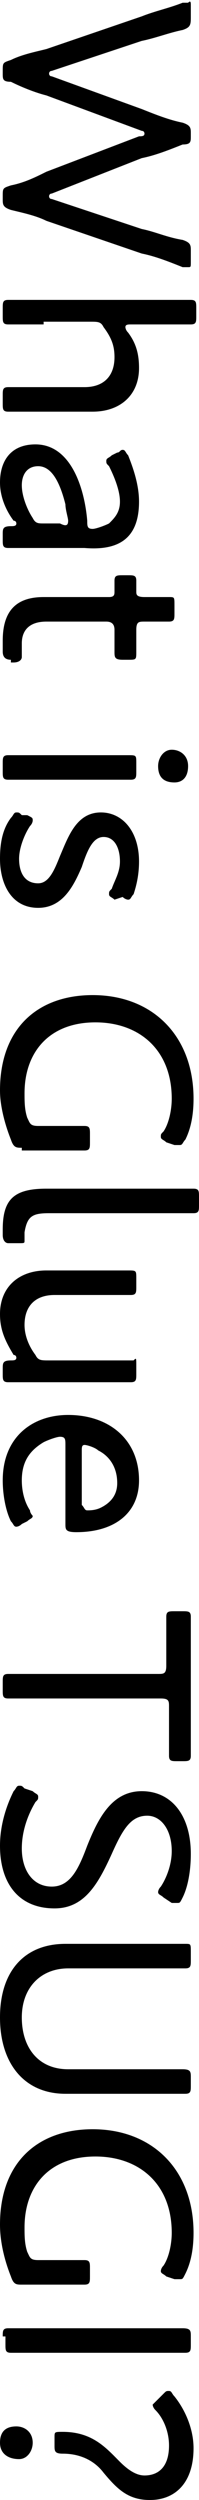 <?xml version="1.0" encoding="utf-8"?>
<!-- Generator: Adobe Illustrator 28.0.0, SVG Export Plug-In . SVG Version: 6.00 Build 0)  -->
<svg version="1.1" id="_レイヤー_2" xmlns="http://www.w3.org/2000/svg" xmlns:xlink="http://www.w3.org/1999/xlink" x="0px"
	 y="0px" viewBox="0 0 7.3 91.7" style="enable-background:new 0 0 7.3 91.7;" xml:space="preserve">
<g>
	<path d="M1.7,3.5C1.3,3.4,0.8,3.2,0.4,3C0.1,3,0.1,2.9,0.1,2.7V2.6c0-0.3,0-0.3,0.3-0.4C0.8,2,1.3,1.9,1.7,1.8l3.5-1.2
		c0.5-0.2,1-0.3,1.5-0.5c0.1,0,0.1,0,0.2,0C7,0,7,0.1,7,0.2v0.4C7,0.9,7,1,6.7,1.1c-0.5,0.1-1,0.3-1.5,0.4L1.9,2.6
		c-0.1,0-0.1,0.1-0.1,0.1c0,0,0,0.1,0.1,0.1L5.2,4c0.5,0.2,1,0.4,1.5,0.5C7,4.6,7,4.7,7,4.9V5c0,0.2,0,0.3-0.3,0.3
		c-0.5,0.2-1,0.4-1.5,0.5L1.9,7.1c-0.1,0-0.1,0.1-0.1,0.1c0,0,0,0.1,0.1,0.1l3.3,1.1c0.5,0.1,0.9,0.3,1.5,0.4C7,8.9,7,9,7,9.2v0.4
		c0,0.2,0,0.2-0.1,0.2c0,0-0.1,0-0.2,0c-0.5-0.2-1-0.4-1.5-0.5L1.7,8.1C1.3,7.9,0.8,7.8,0.4,7.7C0.1,7.6,0.1,7.5,0.1,7.3V7.2
		c0-0.3,0-0.3,0.3-0.4c0.5-0.1,0.9-0.3,1.3-0.5L5.1,5C5.2,5,5.3,5,5.3,4.9c0,0,0-0.1-0.1-0.1L1.7,3.5z"/>
	<path d="M1.6,11.9c-0.4,0-1.2,0-1.3,0c-0.2,0-0.2-0.1-0.2-0.3v-0.3c0-0.2,0-0.3,0.2-0.3c0.1,0,0.8,0,1.3,0h4.1c0.4,0,1.1,0,1.3,0
		c0.2,0,0.2,0.1,0.2,0.3v0.3c0,0.2,0,0.3-0.2,0.3c-0.2,0-0.9,0-1.3,0H4.8c-0.1,0-0.2,0-0.2,0.1c0,0,0,0.1,0.1,0.2
		c0.3,0.4,0.4,0.8,0.4,1.3c0,1-0.7,1.6-1.7,1.6H1.6c-0.5,0-1.2,0-1.3,0c-0.2,0-0.2-0.1-0.2-0.3v-0.3c0-0.2,0-0.3,0.2-0.3
		c0.1,0,0.9,0,1.3,0h1.5c0.7,0,1.1-0.4,1.1-1.1c0-0.4-0.1-0.7-0.4-1.1c-0.1-0.2-0.2-0.2-0.5-0.2H1.6z"/>
	<path d="M0.1,19.6c0-0.2,0-0.3,0.3-0.3c0.1,0,0.2,0,0.2-0.1c0,0,0-0.1-0.1-0.1C0.2,18.7,0,18.2,0,17.7c0-0.8,0.4-1.4,1.3-1.4
		c1.3,0,1.8,1.6,1.9,2.8c0,0.2,0,0.3,0.2,0.3c0.1,0,0.4-0.1,0.6-0.2c0.2-0.2,0.4-0.4,0.4-0.8c0-0.4-0.2-0.9-0.4-1.3
		c-0.1-0.1-0.1-0.1-0.1-0.2c0-0.1,0.1-0.1,0.2-0.2l0.2-0.1c0.1,0,0.1-0.1,0.2-0.1c0.1,0,0.1,0.1,0.2,0.2c0.2,0.5,0.4,1.1,0.4,1.7
		c0,1.4-0.8,1.8-2,1.7l-1.4,0c-0.5,0-1.1,0-1.4,0c-0.2,0-0.2-0.1-0.2-0.3V19.6z M2.5,19.1c0-0.1-0.1-0.4-0.1-0.6
		c-0.2-0.8-0.5-1.4-1-1.4c-0.4,0-0.6,0.3-0.6,0.7c0,0.4,0.2,0.9,0.4,1.2c0.1,0.2,0.2,0.2,0.4,0.2l0.6,0C2.4,19.3,2.5,19.3,2.5,19.1z
		"/>
	<path d="M0.4,24.2c-0.2,0-0.3-0.1-0.3-0.3c0-0.1,0-0.3,0-0.4c0-1.1,0.5-1.6,1.5-1.6H4c0.2,0,0.2-0.1,0.2-0.2c0-0.2,0-0.4,0-0.4
		c0-0.2,0.1-0.2,0.3-0.2h0.2c0.2,0,0.3,0,0.3,0.2c0,0.1,0,0.2,0,0.4c0,0.1,0,0.2,0.3,0.2c0.4,0,0.8,0,0.9,0c0.2,0,0.2,0,0.2,0.3v0.3
		c0,0.2,0,0.3-0.2,0.3c-0.1,0-0.5,0-0.9,0c-0.2,0-0.3,0-0.3,0.3v0.1c0,0.2,0,0.6,0,0.7c0,0.3,0,0.3-0.3,0.3H4.5
		c-0.3,0-0.3-0.1-0.3-0.3c0-0.1,0-0.5,0-0.7v-0.1c0-0.2-0.1-0.3-0.3-0.3H1.7c-0.6,0-0.9,0.3-0.9,0.8c0,0.1,0,0.4,0,0.5
		c0,0.1-0.1,0.2-0.3,0.2H0.4z"/>
	<path d="M0.1,28c0-0.2,0-0.3,0.2-0.3c0.2,0,0.9,0,1.3,0h1.8c0.5,0,1.2,0,1.3,0C5,27.7,5,27.7,5,28v0.3c0,0.2,0,0.3-0.2,0.3
		c-0.1,0-0.8,0-1.3,0H1.6c-0.4,0-1.2,0-1.3,0c-0.2,0-0.2-0.1-0.2-0.3V28z M6.4,28.7c-0.4,0-0.6-0.2-0.6-0.6c0-0.3,0.2-0.6,0.5-0.6
		c0.3,0,0.6,0.2,0.6,0.6C6.9,28.5,6.7,28.7,6.4,28.7z"/>
	<path d="M1.4,33.3c-1,0-1.4-0.9-1.4-1.8c0-0.6,0.1-1.1,0.4-1.5c0.1-0.1,0.1-0.2,0.2-0.2c0.1,0,0.1,0,0.2,0.1L1,29.9
		C1.2,30,1.2,30,1.2,30.1c0,0,0,0.1-0.1,0.2c-0.2,0.3-0.4,0.8-0.4,1.2c0,0.5,0.2,0.9,0.7,0.9c0.4,0,0.6-0.5,0.8-1
		c0.3-0.7,0.6-1.6,1.5-1.6c0.8,0,1.4,0.7,1.4,1.8c0,0.5-0.1,0.9-0.2,1.2c-0.1,0.1-0.1,0.2-0.2,0.2c0,0-0.1,0-0.2-0.1L4.2,33
		C4.1,32.9,4,32.9,4,32.8c0-0.1,0-0.1,0.1-0.2c0.1-0.3,0.3-0.6,0.3-1c0-0.5-0.2-0.9-0.6-0.9c-0.4,0-0.6,0.5-0.8,1.1
		C2.7,32.5,2.3,33.3,1.4,33.3z"/>
	<path d="M0.8,42.1c-0.2,0-0.3,0-0.4-0.3C0.2,41.3,0,40.6,0,40c0-2.3,1.4-3.5,3.4-3.5c2.2,0,3.7,1.5,3.7,3.8c0,0.6-0.1,1.1-0.3,1.5
		C6.7,41.9,6.7,42,6.6,42c0,0-0.1,0-0.2,0l-0.3-0.1c-0.1-0.1-0.2-0.1-0.2-0.2c0-0.1,0-0.1,0.1-0.2c0.2-0.3,0.3-0.8,0.3-1.2
		c0-1.8-1.2-2.8-2.8-2.8c-1.7,0-2.6,1.1-2.6,2.6c0,0.3,0,0.6,0.1,0.9c0.1,0.2,0.1,0.3,0.4,0.3H2c0.4,0,0.9,0,1.1,0
		c0.2,0,0.2,0.1,0.2,0.3v0.3c0,0.2,0,0.3-0.2,0.3c-0.2,0-0.7,0-1.1,0H0.8z"/>
	<path d="M0.1,45.3c0-0.1,0-0.2,0-0.2c0-1.1,0.4-1.5,1.6-1.5h4.1c0.5,0,1.2,0,1.3,0c0.2,0,0.2,0.1,0.2,0.3v0.3c0,0.2,0,0.3-0.2,0.3
		c-0.1,0-0.9,0-1.3,0h-4c-0.6,0-0.8,0.1-0.9,0.7c0,0.1,0,0.2,0,0.3c0,0.1,0,0.1-0.2,0.1H0.3C0.2,45.6,0.1,45.5,0.1,45.3z"/>
	<path d="M0.1,50.2c0-0.2,0-0.3,0.3-0.3c0.1,0,0.2,0,0.2-0.1c0,0,0-0.1-0.1-0.1C0.2,49.2,0,48.8,0,48.2c0-1,0.7-1.6,1.7-1.6h1.7
		c0.4,0,1.2,0,1.3,0C5,46.6,5,46.6,5,46.9v0.3c0,0.2,0,0.3-0.2,0.3c-0.1,0-0.8,0-1.3,0H2c-0.7,0-1.1,0.4-1.1,1.1
		c0,0.3,0.1,0.7,0.4,1.1c0.1,0.2,0.2,0.2,0.5,0.2h1.8c0.4,0,1.2,0,1.3,0C5,49.8,5,49.8,5,50.1v0.3c0,0.2,0,0.3-0.2,0.3
		c-0.1,0-0.8,0-1.3,0H1.6c-0.4,0-1.2,0-1.3,0c-0.2,0-0.2-0.1-0.2-0.3V50.2z"/>
	<path d="M0.8,55.9C0.7,56,0.6,56,0.6,56c-0.1,0-0.1-0.1-0.2-0.2c-0.2-0.4-0.3-1-0.3-1.5c0-1.6,1.1-2.4,2.4-2.4
		c1.5,0,2.6,0.9,2.6,2.4c0,1.2-0.9,1.9-2.3,1.9c-0.4,0-0.4-0.1-0.4-0.3V53c0-0.2,0-0.3-0.2-0.3c-0.1,0-0.4,0.1-0.6,0.2
		c-0.5,0.3-0.8,0.7-0.8,1.4c0,0.4,0.1,0.8,0.3,1.1c0,0.1,0.1,0.2,0.1,0.2c0,0.1-0.1,0.1-0.2,0.2L0.8,55.9z M3.2,55.4
		c0.1,0,0.3,0,0.5-0.1c0.4-0.2,0.6-0.5,0.6-0.9c0-0.6-0.3-1-0.7-1.2c-0.1-0.1-0.4-0.2-0.5-0.2c-0.1,0-0.1,0.1-0.1,0.2v2
		C3.1,55.3,3.1,55.4,3.2,55.4z"/>
	<path d="M2.1,62.3c-0.4,0-0.9,0-1.3,0c-0.2,0-0.4,0-0.5,0c-0.2,0-0.2-0.1-0.2-0.3v-0.3c0-0.2,0-0.3,0.2-0.3c0.1,0,0.2,0,0.5,0
		c0.4,0,0.9,0,1.2,0h3.8c0.2,0,0.3,0,0.3-0.3v-0.4c0-0.5,0-1.2,0-1.4c0-0.2,0.1-0.2,0.3-0.2h0.3c0.2,0,0.3,0,0.3,0.2
		c0,0.1,0,0.9,0,1.4V63c0,0.5,0,1.3,0,1.4c0,0.2-0.1,0.2-0.3,0.2H6.5c-0.2,0-0.3,0-0.3-0.2c0-0.2,0-0.9,0-1.4v-0.4
		c0-0.2,0-0.3-0.3-0.3H2.1z"/>
	<path d="M2,70C0.7,70,0,69.1,0,67.7c0-0.7,0.2-1.4,0.5-2c0.1-0.1,0.1-0.2,0.2-0.2c0.1,0,0.1,0,0.2,0.1l0.3,0.1
		c0.1,0.1,0.2,0.1,0.2,0.2c0,0.1,0,0.1-0.1,0.2c-0.3,0.5-0.5,1.1-0.5,1.7c0,0.8,0.4,1.4,1.1,1.4c0.7,0,1-0.7,1.3-1.5
		c0.4-1,0.9-2,2-2c1.1,0,1.8,0.9,1.8,2.3c0,0.6-0.1,1.2-0.3,1.6c-0.1,0.2-0.1,0.2-0.2,0.2c-0.1,0-0.1,0-0.2,0L6,69.6
		c-0.1-0.1-0.2-0.1-0.2-0.2c0,0,0-0.1,0.1-0.2c0.2-0.3,0.4-0.8,0.4-1.3c0-0.8-0.4-1.3-0.9-1.3c-0.6,0-0.9,0.5-1.3,1.4
		C3.6,69.1,3.1,70,2,70z"/>
	<path d="M2.4,76.8C0.9,76.8,0,75.7,0,74c0-1.7,0.9-2.7,2.4-2.7H5c0.3,0,0.7,0,1.1,0c0.3,0,0.6,0,0.7,0C7,71.3,7,71.3,7,71.6v0.3
		c0,0.2,0,0.3-0.2,0.3c-0.1,0-0.4,0-0.7,0c-0.3,0-0.7,0-1,0H2.5c-1,0-1.7,0.7-1.7,1.8c0,1.1,0.6,1.9,1.7,1.9H5c0.3,0,0.8,0,1.1,0
		c0.3,0,0.6,0,0.6,0C7,75.9,7,76,7,76.2v0.3c0,0.2,0,0.3-0.2,0.3c-0.1,0-0.3,0-0.6,0c-0.4,0-0.8,0-1.1,0H2.4z"/>
	<path d="M0.8,83.8c-0.2,0-0.3,0-0.4-0.3C0.2,83,0,82.3,0,81.6c0-2.3,1.4-3.5,3.4-3.5c2.2,0,3.7,1.5,3.7,3.8c0,0.6-0.1,1.1-0.3,1.5
		c-0.1,0.2-0.1,0.2-0.2,0.2c0,0-0.1,0-0.2,0l-0.3-0.1c-0.1-0.1-0.2-0.1-0.2-0.2c0,0,0-0.1,0.1-0.2c0.2-0.3,0.3-0.8,0.3-1.2
		c0-1.8-1.2-2.8-2.8-2.8c-1.7,0-2.6,1.1-2.6,2.6c0,0.3,0,0.6,0.1,0.9c0.1,0.2,0.1,0.3,0.4,0.3H2c0.4,0,0.9,0,1.1,0
		c0.2,0,0.2,0.1,0.2,0.3v0.3c0,0.2,0,0.3-0.2,0.3c-0.2,0-0.7,0-1.1,0H0.8z"/>
	<path d="M0.1,85.7c0-0.2,0-0.3,0.2-0.3c0.1,0,0.4,0,0.7,0c0.3,0,0.7,0,1,0H5c0.3,0,0.7,0,1,0c0.3,0,0.6,0,0.7,0
		C7,85.4,7,85.5,7,85.7v0.3c0,0.2,0,0.3-0.2,0.3c-0.1,0-0.4,0-0.7,0c-0.3,0-0.7,0-1,0H2.1c-0.3,0-0.7,0-1,0c-0.4,0-0.6,0-0.7,0
		c-0.2,0-0.2-0.1-0.2-0.3V85.7z"/>
	<path d="M0.7,90.2C0.3,90.2,0,90,0,89.6C0,89.2,0.2,89,0.6,89c0.3,0,0.6,0.2,0.6,0.6C1.2,89.9,1,90.2,0.7,90.2z M2,89.4
		c0-0.2,0-0.2,0.3-0.2c1.1,0,1.6,0.6,2.1,1.1c0.3,0.3,0.6,0.5,0.9,0.5c0.5,0,0.9-0.3,0.9-1.1c0-0.5-0.2-1-0.5-1.3
		c-0.1-0.1-0.1-0.2-0.1-0.2s0.1-0.1,0.2-0.2L6,87.8c0.1-0.1,0.1-0.1,0.2-0.1c0.1,0,0.1,0.1,0.2,0.2c0.4,0.5,0.7,1.2,0.7,1.9
		c0,1.3-0.7,1.9-1.6,1.9c-0.8,0-1.2-0.4-1.7-1C3.5,90.3,3,90,2.3,90C2,90,2,89.9,2,89.7V89.4z"/>
</g>
</svg>
